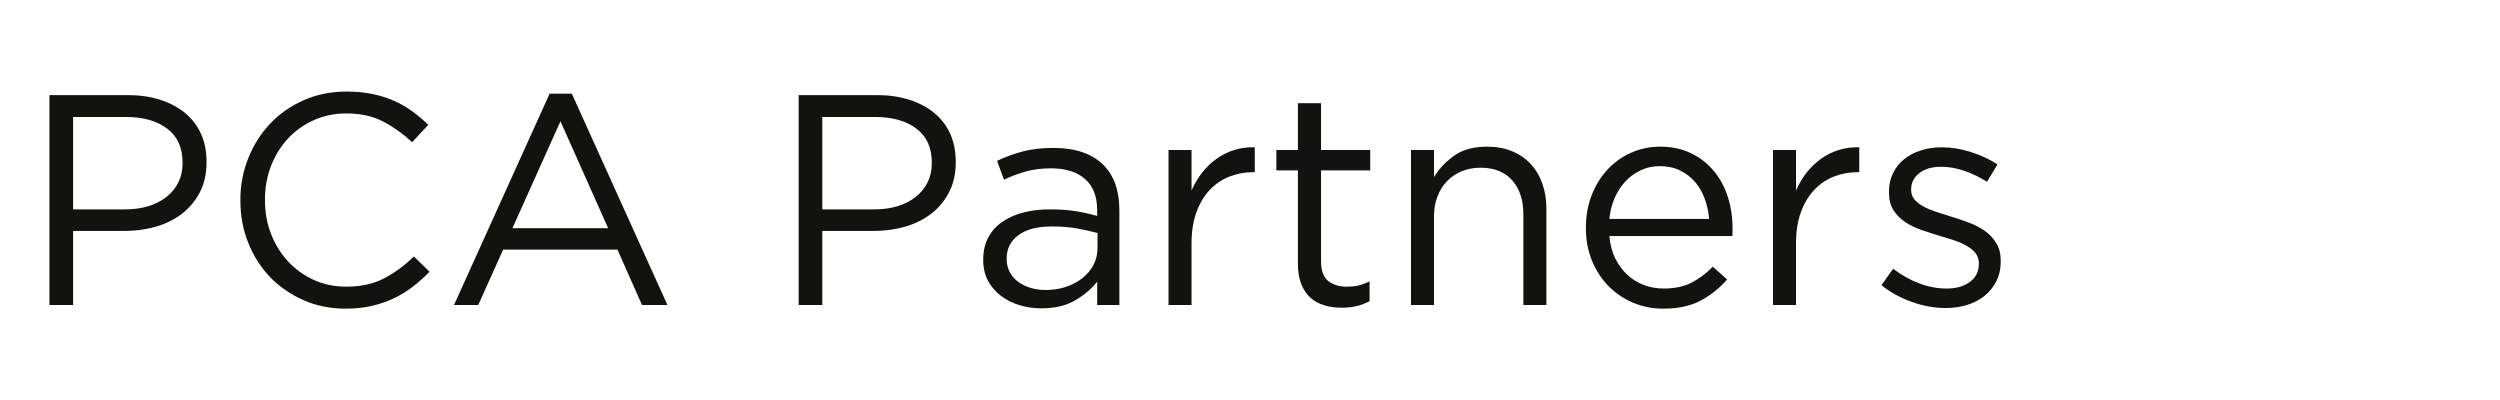 <?xml version="1.0" encoding="UTF-8"?>
<svg xmlns="http://www.w3.org/2000/svg" xmlns:xlink="http://www.w3.org/1999/xlink" width="500" zoomAndPan="magnify" viewBox="0 0 375 60" height="80" preserveAspectRatio="xMidYMid meet" version="1.0">
  <defs>
    <g></g>
  </defs>
  <g fill="#12130f" fill-opacity="1">
    <g transform="translate(2.965, 45.75)">
      <g>
        <path d="M 4.453 -31.484 L 16.234 -31.484 C 18.004 -31.484 19.613 -31.25 21.062 -30.781 C 22.52 -30.312 23.766 -29.648 24.797 -28.797 C 25.836 -27.941 26.633 -26.898 27.188 -25.672 C 27.738 -24.441 28.016 -23.051 28.016 -21.5 L 28.016 -21.406 C 28.016 -19.695 27.68 -18.203 27.016 -16.922 C 26.359 -15.648 25.469 -14.578 24.344 -13.703 C 23.227 -12.836 21.922 -12.188 20.422 -11.75 C 18.922 -11.32 17.332 -11.109 15.656 -11.109 L 8 -11.109 L 8 0 L 4.453 0 Z M 15.781 -14.344 C 17.07 -14.344 18.25 -14.504 19.312 -14.828 C 20.375 -15.16 21.285 -15.633 22.047 -16.25 C 22.816 -16.863 23.406 -17.594 23.812 -18.438 C 24.219 -19.281 24.422 -20.223 24.422 -21.266 L 24.422 -21.359 C 24.422 -23.609 23.645 -25.312 22.094 -26.469 C 20.551 -27.625 18.508 -28.203 15.969 -28.203 L 8 -28.203 L 8 -14.344 Z M 15.781 -14.344 "></path>
      </g>
    </g>
  </g>
  <g fill="#12130f" fill-opacity="1">
    <g transform="translate(32.994, 45.75)">
      <g>
        <path d="M 18.844 0.547 C 16.562 0.547 14.461 0.125 12.547 -0.719 C 10.629 -1.562 8.961 -2.707 7.547 -4.156 C 6.141 -5.613 5.039 -7.332 4.25 -9.312 C 3.457 -11.289 3.062 -13.406 3.062 -15.656 L 3.062 -15.734 C 3.062 -17.953 3.457 -20.051 4.25 -22.031 C 5.039 -24.008 6.141 -25.738 7.547 -27.219 C 8.961 -28.707 10.645 -29.879 12.594 -30.734 C 14.539 -31.586 16.672 -32.016 18.984 -32.016 C 20.422 -32.016 21.711 -31.895 22.859 -31.656 C 24.016 -31.414 25.086 -31.078 26.078 -30.641 C 27.066 -30.211 27.977 -29.691 28.812 -29.078 C 29.656 -28.461 30.469 -27.781 31.25 -27.031 L 28.828 -24.422 C 27.473 -25.68 26.023 -26.711 24.484 -27.516 C 22.941 -28.328 21.094 -28.734 18.938 -28.734 C 17.195 -28.734 15.582 -28.398 14.094 -27.734 C 12.613 -27.078 11.328 -26.164 10.234 -25 C 9.141 -23.832 8.285 -22.461 7.672 -20.891 C 7.055 -19.316 6.75 -17.629 6.75 -15.828 L 6.75 -15.734 C 6.75 -13.91 7.055 -12.211 7.672 -10.641 C 8.285 -9.066 9.141 -7.691 10.234 -6.516 C 11.328 -5.348 12.613 -4.426 14.094 -3.75 C 15.582 -3.082 17.195 -2.75 18.938 -2.75 C 21.094 -2.75 22.945 -3.145 24.5 -3.938 C 26.062 -4.727 27.594 -5.844 29.094 -7.281 L 31.438 -4.984 C 30.625 -4.148 29.773 -3.395 28.891 -2.719 C 28.004 -2.039 27.051 -1.461 26.031 -0.984 C 25.02 -0.504 23.926 -0.129 22.75 0.141 C 21.582 0.41 20.281 0.547 18.844 0.547 Z M 18.844 0.547 "></path>
      </g>
    </g>
  </g>
  <g fill="#12130f" fill-opacity="1">
    <g transform="translate(66.349, 45.75)">
      <g>
        <path d="M 16.094 -31.703 L 19.422 -31.703 L 33.766 0 L 29.953 0 L 26.266 -8.312 L 9.125 -8.312 L 5.391 0 L 1.75 0 Z M 24.875 -11.516 L 17.719 -27.562 L 10.516 -11.516 Z M 24.875 -11.516 "></path>
      </g>
    </g>
  </g>
  <g fill="#12130f" fill-opacity="1">
    <g transform="translate(101.862, 45.75)">
      <g></g>
    </g>
  </g>
  <g fill="#12130f" fill-opacity="1">
    <g transform="translate(115.348, 45.75)">
      <g>
        <path d="M 4.453 -31.484 L 16.234 -31.484 C 18.004 -31.484 19.613 -31.25 21.062 -30.781 C 22.52 -30.312 23.766 -29.648 24.797 -28.797 C 25.836 -27.941 26.633 -26.898 27.188 -25.672 C 27.738 -24.441 28.016 -23.051 28.016 -21.5 L 28.016 -21.406 C 28.016 -19.695 27.68 -18.203 27.016 -16.922 C 26.359 -15.648 25.469 -14.578 24.344 -13.703 C 23.227 -12.836 21.922 -12.188 20.422 -11.75 C 18.922 -11.32 17.332 -11.109 15.656 -11.109 L 8 -11.109 L 8 0 L 4.453 0 Z M 15.781 -14.344 C 17.07 -14.344 18.25 -14.504 19.312 -14.828 C 20.375 -15.16 21.285 -15.633 22.047 -16.25 C 22.816 -16.863 23.406 -17.594 23.812 -18.438 C 24.219 -19.281 24.422 -20.223 24.422 -21.266 L 24.422 -21.359 C 24.422 -23.609 23.645 -25.312 22.094 -26.469 C 20.551 -27.625 18.508 -28.203 15.969 -28.203 L 8 -28.203 L 8 -14.344 Z M 15.781 -14.344 "></path>
      </g>
    </g>
  </g>
  <g fill="#12130f" fill-opacity="1">
    <g transform="translate(145.376, 45.75)">
      <g>
        <path d="M 10.797 0.5 C 9.711 0.5 8.656 0.348 7.625 0.047 C 6.594 -0.254 5.66 -0.711 4.828 -1.328 C 4.004 -1.941 3.344 -2.695 2.844 -3.594 C 2.352 -4.5 2.109 -5.551 2.109 -6.75 L 2.109 -6.828 C 2.109 -8.055 2.348 -9.133 2.828 -10.062 C 3.305 -11 3.988 -11.781 4.875 -12.406 C 5.758 -13.039 6.805 -13.52 8.016 -13.844 C 9.234 -14.176 10.578 -14.344 12.047 -14.344 C 13.547 -14.344 14.848 -14.254 15.953 -14.078 C 17.066 -13.898 18.148 -13.66 19.203 -13.359 L 19.203 -14.172 C 19.203 -16.266 18.594 -17.844 17.375 -18.906 C 16.164 -19.969 14.469 -20.5 12.281 -20.5 C 10.895 -20.5 9.641 -20.344 8.516 -20.031 C 7.391 -19.719 6.289 -19.305 5.219 -18.797 L 4.188 -21.625 C 5.469 -22.227 6.77 -22.703 8.094 -23.047 C 9.414 -23.391 10.93 -23.562 12.641 -23.562 C 15.93 -23.562 18.43 -22.707 20.141 -21 C 21.734 -19.406 22.531 -17.141 22.531 -14.203 L 22.531 0 L 19.203 0 L 19.203 -3.5 C 18.391 -2.457 17.301 -1.531 15.938 -0.719 C 14.57 0.094 12.859 0.5 10.797 0.5 Z M 11.469 -2.25 C 12.539 -2.25 13.551 -2.406 14.5 -2.719 C 15.445 -3.031 16.27 -3.461 16.969 -4.016 C 17.676 -4.578 18.234 -5.238 18.641 -6 C 19.047 -6.77 19.25 -7.617 19.25 -8.547 L 19.25 -10.797 C 18.375 -11.035 17.375 -11.258 16.25 -11.469 C 15.125 -11.676 13.844 -11.781 12.406 -11.781 C 10.219 -11.781 8.539 -11.344 7.375 -10.469 C 6.207 -9.602 5.625 -8.438 5.625 -6.969 L 5.625 -6.875 C 5.625 -6.156 5.781 -5.504 6.094 -4.922 C 6.406 -4.336 6.832 -3.848 7.375 -3.453 C 7.914 -3.066 8.535 -2.77 9.234 -2.562 C 9.941 -2.352 10.688 -2.25 11.469 -2.25 Z M 11.469 -2.25 "></path>
      </g>
    </g>
  </g>
  <g fill="#12130f" fill-opacity="1">
    <g transform="translate(171.404, 45.75)">
      <g>
        <path d="M 3.875 -23.25 L 7.328 -23.25 L 7.328 -17.172 C 7.742 -18.129 8.266 -19.016 8.891 -19.828 C 9.523 -20.641 10.25 -21.336 11.062 -21.922 C 11.875 -22.504 12.758 -22.945 13.719 -23.25 C 14.676 -23.551 15.707 -23.688 16.812 -23.656 L 16.812 -19.922 L 16.547 -19.922 C 15.285 -19.922 14.094 -19.695 12.969 -19.25 C 11.844 -18.801 10.859 -18.125 10.016 -17.219 C 9.18 -16.32 8.523 -15.207 8.047 -13.875 C 7.566 -12.539 7.328 -11.004 7.328 -9.266 L 7.328 0 L 3.875 0 Z M 3.875 -23.25 "></path>
      </g>
    </g>
  </g>
  <g fill="#12130f" fill-opacity="1">
    <g transform="translate(189.61, 45.75)">
      <g>
        <path d="M 11.641 0.406 C 10.711 0.406 9.844 0.285 9.031 0.047 C 8.227 -0.191 7.535 -0.57 6.953 -1.094 C 6.367 -1.625 5.91 -2.305 5.578 -3.141 C 5.242 -3.984 5.078 -4.988 5.078 -6.156 L 5.078 -20.188 L 1.844 -20.188 L 1.844 -23.25 L 5.078 -23.25 L 5.078 -30.266 L 8.547 -30.266 L 8.547 -23.25 L 15.922 -23.25 L 15.922 -20.188 L 8.547 -20.188 L 8.547 -6.609 C 8.547 -5.172 8.906 -4.164 9.625 -3.594 C 10.344 -3.031 11.285 -2.75 12.453 -2.75 C 13.055 -2.75 13.617 -2.805 14.141 -2.922 C 14.66 -3.047 15.223 -3.254 15.828 -3.547 L 15.828 -0.578 C 15.223 -0.254 14.582 -0.008 13.906 0.156 C 13.238 0.32 12.484 0.406 11.641 0.406 Z M 11.641 0.406 "></path>
      </g>
    </g>
  </g>
  <g fill="#12130f" fill-opacity="1">
    <g transform="translate(207.771, 45.75)">
      <g>
        <path d="M 3.875 -23.25 L 7.328 -23.25 L 7.328 -19.203 C 8.109 -20.461 9.129 -21.535 10.391 -22.422 C 11.648 -23.305 13.285 -23.75 15.297 -23.75 C 16.703 -23.75 17.953 -23.52 19.047 -23.062 C 20.141 -22.613 21.066 -21.977 21.828 -21.156 C 22.598 -20.332 23.18 -19.348 23.578 -18.203 C 23.984 -17.066 24.188 -15.812 24.188 -14.438 L 24.188 0 L 20.734 0 L 20.734 -13.578 C 20.734 -15.734 20.176 -17.441 19.062 -18.703 C 17.957 -19.961 16.367 -20.594 14.297 -20.594 C 13.305 -20.594 12.383 -20.422 11.531 -20.078 C 10.676 -19.734 9.93 -19.238 9.297 -18.594 C 8.672 -17.945 8.188 -17.172 7.844 -16.266 C 7.5 -15.367 7.328 -14.383 7.328 -13.312 L 7.328 0 L 3.875 0 Z M 3.875 -23.25 "></path>
      </g>
    </g>
  </g>
  <g fill="#12130f" fill-opacity="1">
    <g transform="translate(235.462, 45.75)">
      <g>
        <path d="M 14.031 0.547 C 12.438 0.547 10.938 0.254 9.531 -0.328 C 8.125 -0.922 6.895 -1.75 5.844 -2.812 C 4.789 -3.875 3.957 -5.145 3.344 -6.625 C 2.727 -8.113 2.422 -9.758 2.422 -11.562 L 2.422 -11.641 C 2.422 -13.328 2.695 -14.906 3.25 -16.375 C 3.812 -17.844 4.586 -19.125 5.578 -20.219 C 6.566 -21.312 7.742 -22.172 9.109 -22.797 C 10.473 -23.43 11.961 -23.75 13.578 -23.75 C 15.285 -23.75 16.812 -23.426 18.156 -22.781 C 19.508 -22.133 20.648 -21.254 21.578 -20.141 C 22.516 -19.035 23.223 -17.738 23.703 -16.25 C 24.18 -14.77 24.422 -13.176 24.422 -11.469 C 24.422 -11.227 24.422 -11.031 24.422 -10.875 C 24.422 -10.727 24.406 -10.551 24.375 -10.344 L 5.938 -10.344 C 6.051 -9.082 6.348 -7.961 6.828 -6.984 C 7.316 -6.016 7.926 -5.191 8.656 -4.516 C 9.395 -3.836 10.227 -3.328 11.156 -2.984 C 12.082 -2.641 13.07 -2.469 14.125 -2.469 C 15.738 -2.469 17.125 -2.766 18.281 -3.359 C 19.438 -3.961 20.492 -4.758 21.453 -5.75 L 23.609 -3.828 C 22.441 -2.504 21.109 -1.441 19.609 -0.641 C 18.109 0.148 16.25 0.547 14.031 0.547 Z M 20.906 -12.906 C 20.82 -13.957 20.602 -14.961 20.25 -15.922 C 19.906 -16.879 19.426 -17.719 18.812 -18.438 C 18.195 -19.156 17.445 -19.734 16.562 -20.172 C 15.688 -20.609 14.66 -20.828 13.484 -20.828 C 12.473 -20.828 11.531 -20.625 10.656 -20.219 C 9.789 -19.812 9.023 -19.254 8.359 -18.547 C 7.703 -17.848 7.16 -17.016 6.734 -16.047 C 6.316 -15.086 6.051 -14.039 5.938 -12.906 Z M 20.906 -12.906 "></path>
      </g>
    </g>
  </g>
  <g fill="#12130f" fill-opacity="1">
    <g transform="translate(262.075, 45.75)">
      <g>
        <path d="M 3.875 -23.25 L 7.328 -23.25 L 7.328 -17.172 C 7.742 -18.129 8.266 -19.016 8.891 -19.828 C 9.523 -20.641 10.25 -21.336 11.062 -21.922 C 11.875 -22.504 12.758 -22.945 13.719 -23.25 C 14.676 -23.551 15.707 -23.688 16.812 -23.656 L 16.812 -19.922 L 16.547 -19.922 C 15.285 -19.922 14.094 -19.695 12.969 -19.25 C 11.844 -18.801 10.859 -18.125 10.016 -17.219 C 9.18 -16.32 8.523 -15.207 8.047 -13.875 C 7.566 -12.539 7.328 -11.004 7.328 -9.266 L 7.328 0 L 3.875 0 Z M 3.875 -23.25 "></path>
      </g>
    </g>
  </g>
  <g fill="#12130f" fill-opacity="1">
    <g transform="translate(280.281, 45.75)">
      <g>
        <path d="M 11.562 0.453 C 9.875 0.453 8.176 0.145 6.469 -0.469 C 4.758 -1.082 3.25 -1.914 1.938 -2.969 L 3.688 -5.438 C 4.945 -4.477 6.258 -3.742 7.625 -3.234 C 8.988 -2.723 10.359 -2.469 11.734 -2.469 C 13.141 -2.469 14.289 -2.797 15.188 -3.453 C 16.094 -4.117 16.547 -5.02 16.547 -6.156 L 16.547 -6.25 C 16.547 -6.82 16.391 -7.316 16.078 -7.734 C 15.766 -8.148 15.336 -8.516 14.797 -8.828 C 14.254 -9.148 13.629 -9.43 12.922 -9.672 C 12.223 -9.91 11.5 -10.133 10.75 -10.344 C 9.852 -10.613 8.945 -10.906 8.031 -11.219 C 7.113 -11.531 6.285 -11.926 5.547 -12.406 C 4.816 -12.883 4.219 -13.484 3.75 -14.203 C 3.289 -14.93 3.062 -15.832 3.062 -16.906 L 3.062 -17 C 3.062 -17.988 3.254 -18.895 3.641 -19.719 C 4.035 -20.539 4.582 -21.242 5.281 -21.828 C 5.988 -22.41 6.828 -22.859 7.797 -23.172 C 8.773 -23.492 9.832 -23.656 10.969 -23.656 C 12.406 -23.656 13.859 -23.422 15.328 -22.953 C 16.797 -22.492 18.133 -21.875 19.344 -21.094 L 17.766 -18.484 C 16.68 -19.172 15.547 -19.719 14.359 -20.125 C 13.18 -20.531 12.02 -20.734 10.875 -20.734 C 9.5 -20.734 8.406 -20.41 7.594 -19.766 C 6.789 -19.117 6.391 -18.316 6.391 -17.359 L 6.391 -17.266 C 6.391 -16.723 6.551 -16.25 6.875 -15.844 C 7.207 -15.445 7.648 -15.098 8.203 -14.797 C 8.754 -14.492 9.391 -14.223 10.109 -13.984 C 10.836 -13.742 11.586 -13.504 12.359 -13.266 C 13.266 -12.992 14.16 -12.691 15.047 -12.359 C 15.93 -12.035 16.734 -11.617 17.453 -11.109 C 18.172 -10.598 18.742 -9.984 19.172 -9.266 C 19.609 -8.547 19.828 -7.66 19.828 -6.609 L 19.828 -6.516 C 19.828 -5.41 19.609 -4.43 19.172 -3.578 C 18.742 -2.723 18.16 -1.992 17.422 -1.391 C 16.691 -0.797 15.82 -0.336 14.812 -0.016 C 13.812 0.297 12.727 0.453 11.562 0.453 Z M 11.562 0.453 "></path>
      </g>
    </g>
  </g>
</svg>
